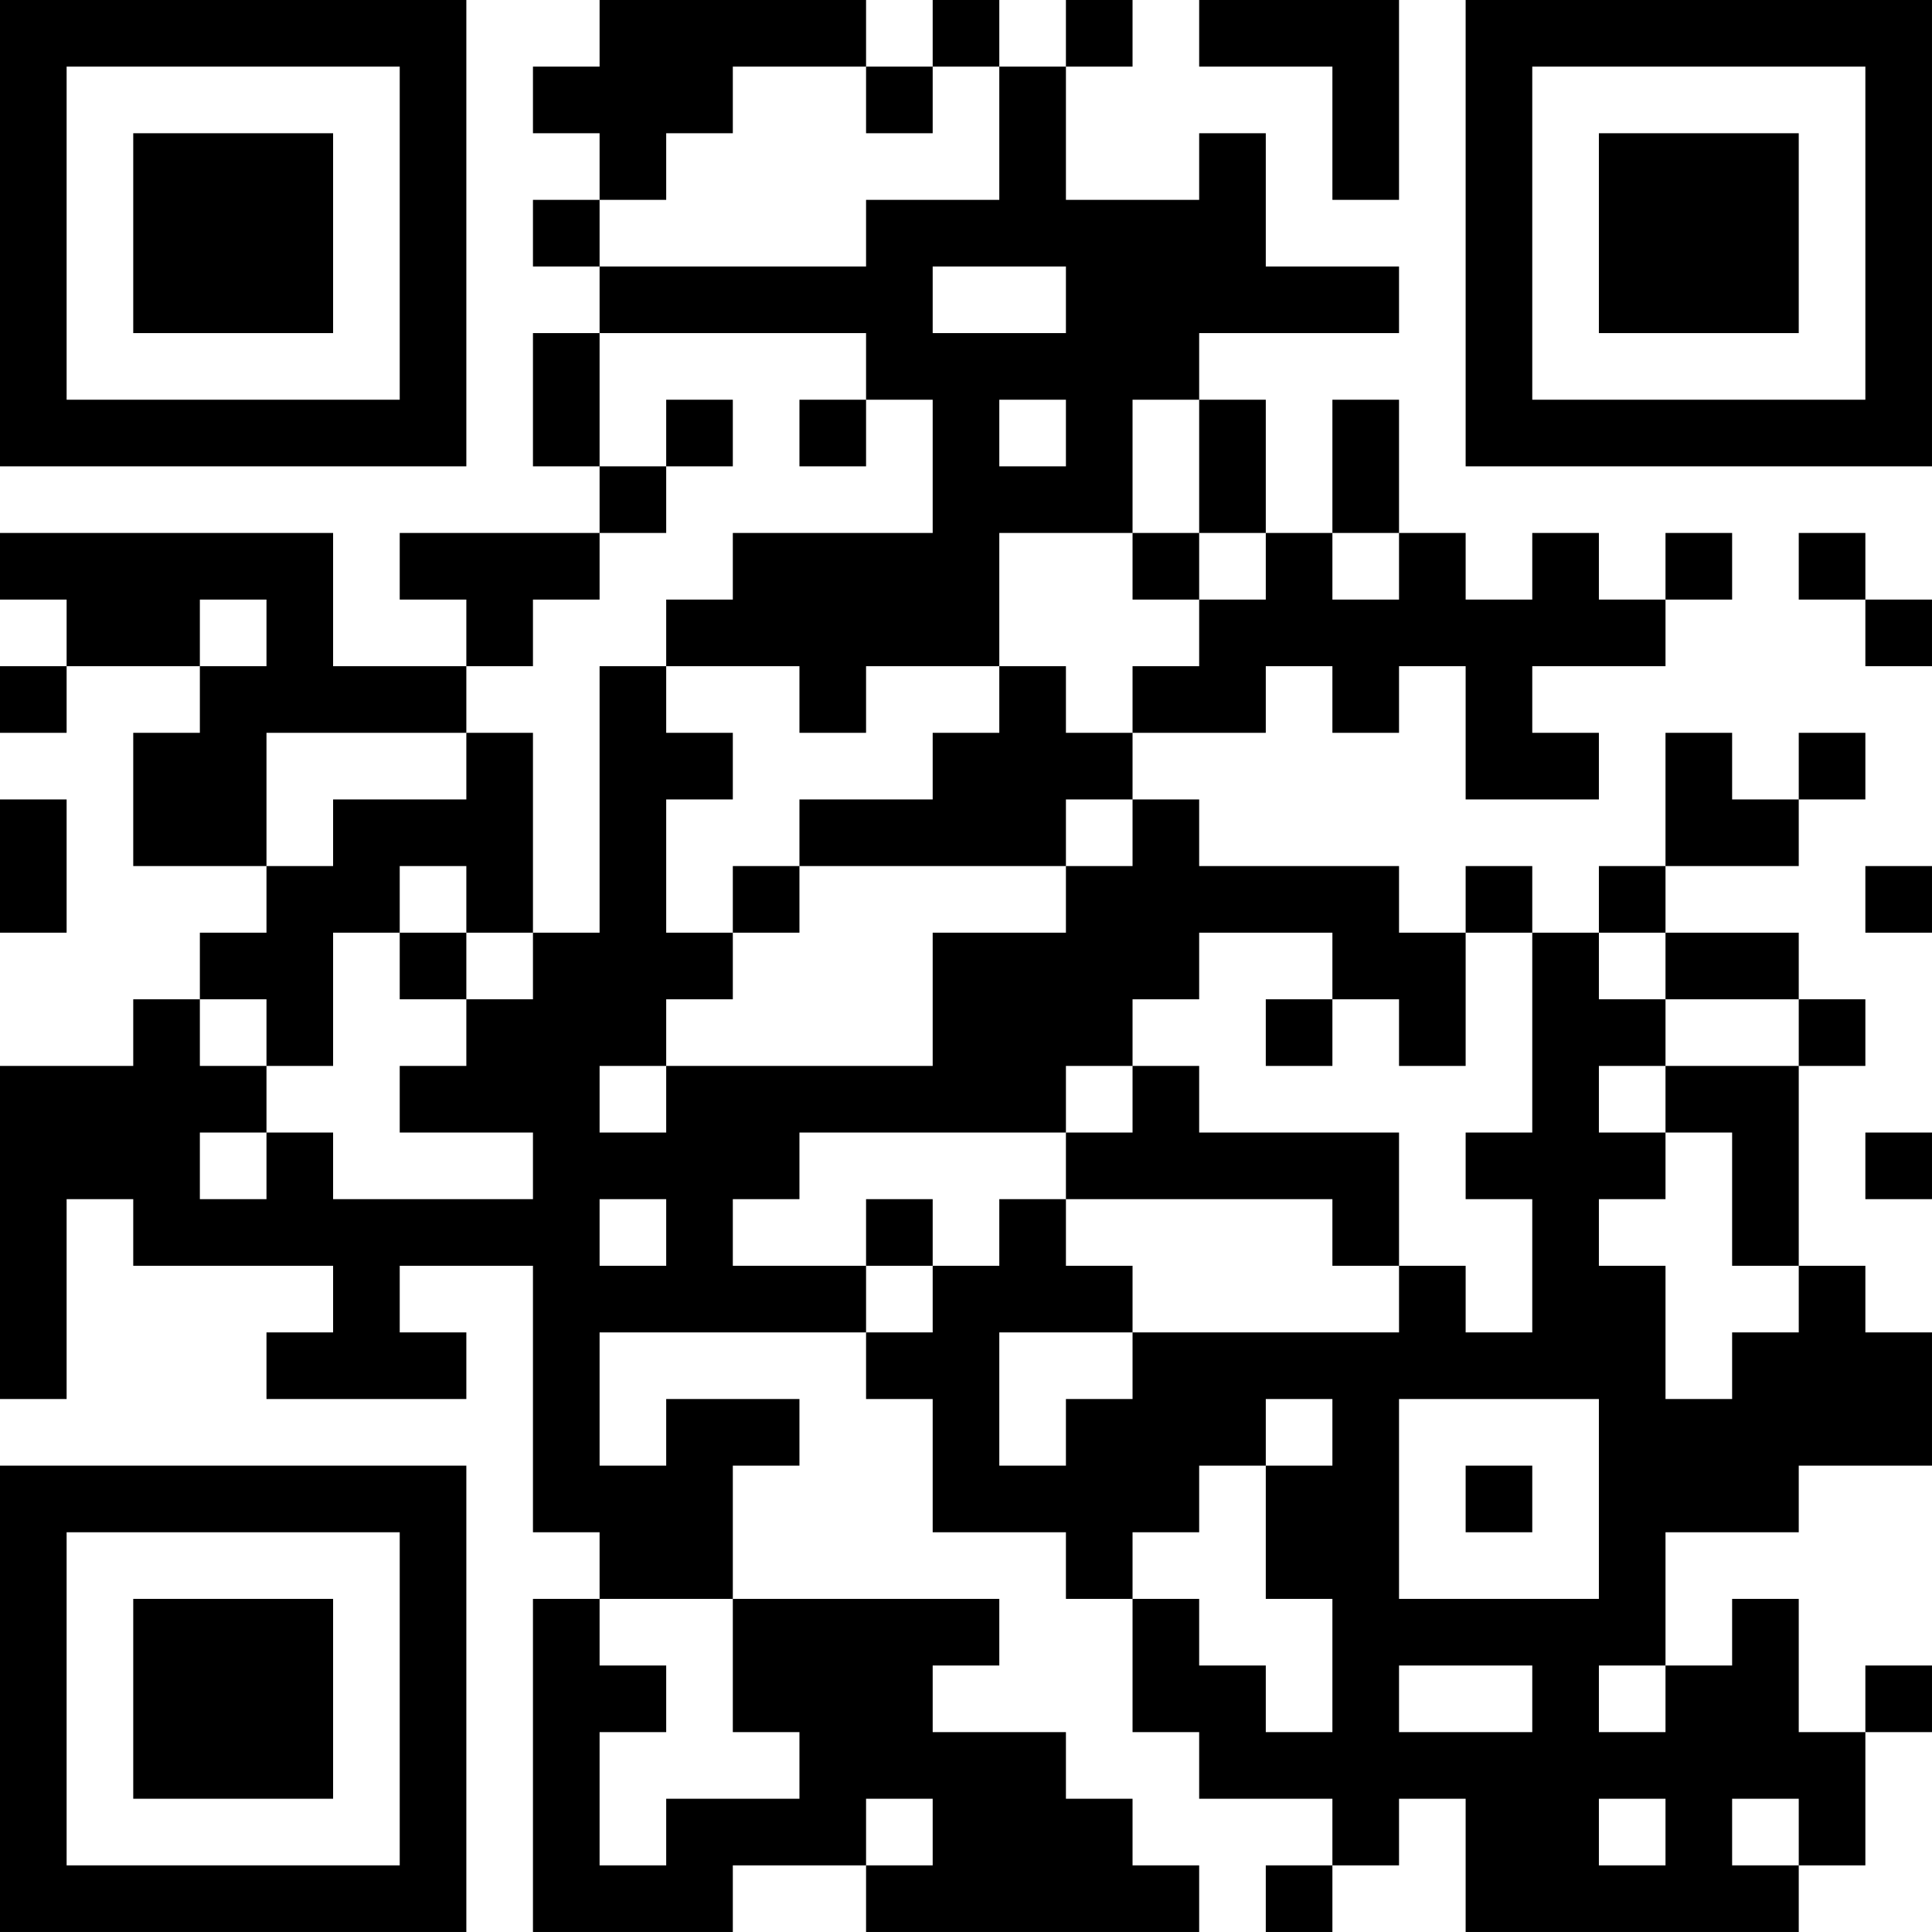 <?xml version="1.0" encoding="UTF-8"?>
<svg xmlns="http://www.w3.org/2000/svg" version="1.1" width="400" height="400" viewBox="0 0 400 400"><rect x="0" y="0" width="400" height="400" fill="#ffffff"/><g transform="scale(13.793)"><g transform="translate(0,0)"><path fill-rule="evenodd" d="M9 0L9 1L8 1L8 2L9 2L9 3L8 3L8 4L9 4L9 5L8 5L8 7L9 7L9 8L6 8L6 9L7 9L7 10L5 10L5 8L0 8L0 9L1 9L1 10L0 10L0 11L1 11L1 10L3 10L3 11L2 11L2 13L4 13L4 14L3 14L3 15L2 15L2 16L0 16L0 21L1 21L1 18L2 18L2 19L5 19L5 20L4 20L4 21L7 21L7 20L6 20L6 19L8 19L8 23L9 23L9 24L8 24L8 29L11 29L11 28L13 28L13 29L18 29L18 28L17 28L17 27L16 27L16 26L14 26L14 25L15 25L15 24L11 24L11 22L12 22L12 21L10 21L10 22L9 22L9 20L13 20L13 21L14 21L14 23L16 23L16 24L17 24L17 26L18 26L18 27L20 27L20 28L19 28L19 29L20 29L20 28L21 28L21 27L22 27L22 29L27 29L27 28L28 28L28 26L29 26L29 25L28 25L28 26L27 26L27 24L26 24L26 25L25 25L25 23L27 23L27 22L29 22L29 20L28 20L28 19L27 19L27 16L28 16L28 15L27 15L27 14L25 14L25 13L27 13L27 12L28 12L28 11L27 11L27 12L26 12L26 11L25 11L25 13L24 13L24 14L23 14L23 13L22 13L22 14L21 14L21 13L18 13L18 12L17 12L17 11L19 11L19 10L20 10L20 11L21 11L21 10L22 10L22 12L24 12L24 11L23 11L23 10L25 10L25 9L26 9L26 8L25 8L25 9L24 9L24 8L23 8L23 9L22 9L22 8L21 8L21 6L20 6L20 8L19 8L19 6L18 6L18 5L21 5L21 4L19 4L19 2L18 2L18 3L16 3L16 1L17 1L17 0L16 0L16 1L15 1L15 0L14 0L14 1L13 1L13 0ZM18 0L18 1L20 1L20 3L21 3L21 0ZM11 1L11 2L10 2L10 3L9 3L9 4L13 4L13 3L15 3L15 1L14 1L14 2L13 2L13 1ZM14 4L14 5L16 5L16 4ZM9 5L9 7L10 7L10 8L9 8L9 9L8 9L8 10L7 10L7 11L4 11L4 13L5 13L5 12L7 12L7 11L8 11L8 14L7 14L7 13L6 13L6 14L5 14L5 16L4 16L4 15L3 15L3 16L4 16L4 17L3 17L3 18L4 18L4 17L5 17L5 18L8 18L8 17L6 17L6 16L7 16L7 15L8 15L8 14L9 14L9 10L10 10L10 11L11 11L11 12L10 12L10 14L11 14L11 15L10 15L10 16L9 16L9 17L10 17L10 16L14 16L14 14L16 14L16 13L17 13L17 12L16 12L16 13L12 13L12 12L14 12L14 11L15 11L15 10L16 10L16 11L17 11L17 10L18 10L18 9L19 9L19 8L18 8L18 6L17 6L17 8L15 8L15 10L13 10L13 11L12 11L12 10L10 10L10 9L11 9L11 8L14 8L14 6L13 6L13 5ZM10 6L10 7L11 7L11 6ZM12 6L12 7L13 7L13 6ZM15 6L15 7L16 7L16 6ZM17 8L17 9L18 9L18 8ZM20 8L20 9L21 9L21 8ZM27 8L27 9L28 9L28 10L29 10L29 9L28 9L28 8ZM3 9L3 10L4 10L4 9ZM0 12L0 14L1 14L1 12ZM11 13L11 14L12 14L12 13ZM28 13L28 14L29 14L29 13ZM6 14L6 15L7 15L7 14ZM18 14L18 15L17 15L17 16L16 16L16 17L12 17L12 18L11 18L11 19L13 19L13 20L14 20L14 19L15 19L15 18L16 18L16 19L17 19L17 20L15 20L15 22L16 22L16 21L17 21L17 20L21 20L21 19L22 19L22 20L23 20L23 18L22 18L22 17L23 17L23 14L22 14L22 16L21 16L21 15L20 15L20 14ZM24 14L24 15L25 15L25 16L24 16L24 17L25 17L25 18L24 18L24 19L25 19L25 21L26 21L26 20L27 20L27 19L26 19L26 17L25 17L25 16L27 16L27 15L25 15L25 14ZM19 15L19 16L20 16L20 15ZM17 16L17 17L16 17L16 18L20 18L20 19L21 19L21 17L18 17L18 16ZM28 17L28 18L29 18L29 17ZM9 18L9 19L10 19L10 18ZM13 18L13 19L14 19L14 18ZM19 21L19 22L18 22L18 23L17 23L17 24L18 24L18 25L19 25L19 26L20 26L20 24L19 24L19 22L20 22L20 21ZM21 21L21 24L24 24L24 21ZM22 22L22 23L23 23L23 22ZM9 24L9 25L10 25L10 26L9 26L9 28L10 28L10 27L12 27L12 26L11 26L11 24ZM21 25L21 26L23 26L23 25ZM24 25L24 26L25 26L25 25ZM13 27L13 28L14 28L14 27ZM24 27L24 28L25 28L25 27ZM26 27L26 28L27 28L27 27ZM0 0L0 7L7 7L7 0ZM1 1L1 6L6 6L6 1ZM2 2L2 5L5 5L5 2ZM22 0L22 7L29 7L29 0ZM23 1L23 6L28 6L28 1ZM24 2L24 5L27 5L27 2ZM0 22L0 29L7 29L7 22ZM1 23L1 28L6 28L6 23ZM2 24L2 27L5 27L5 24Z" fill="#000000"/></g></g></svg>
